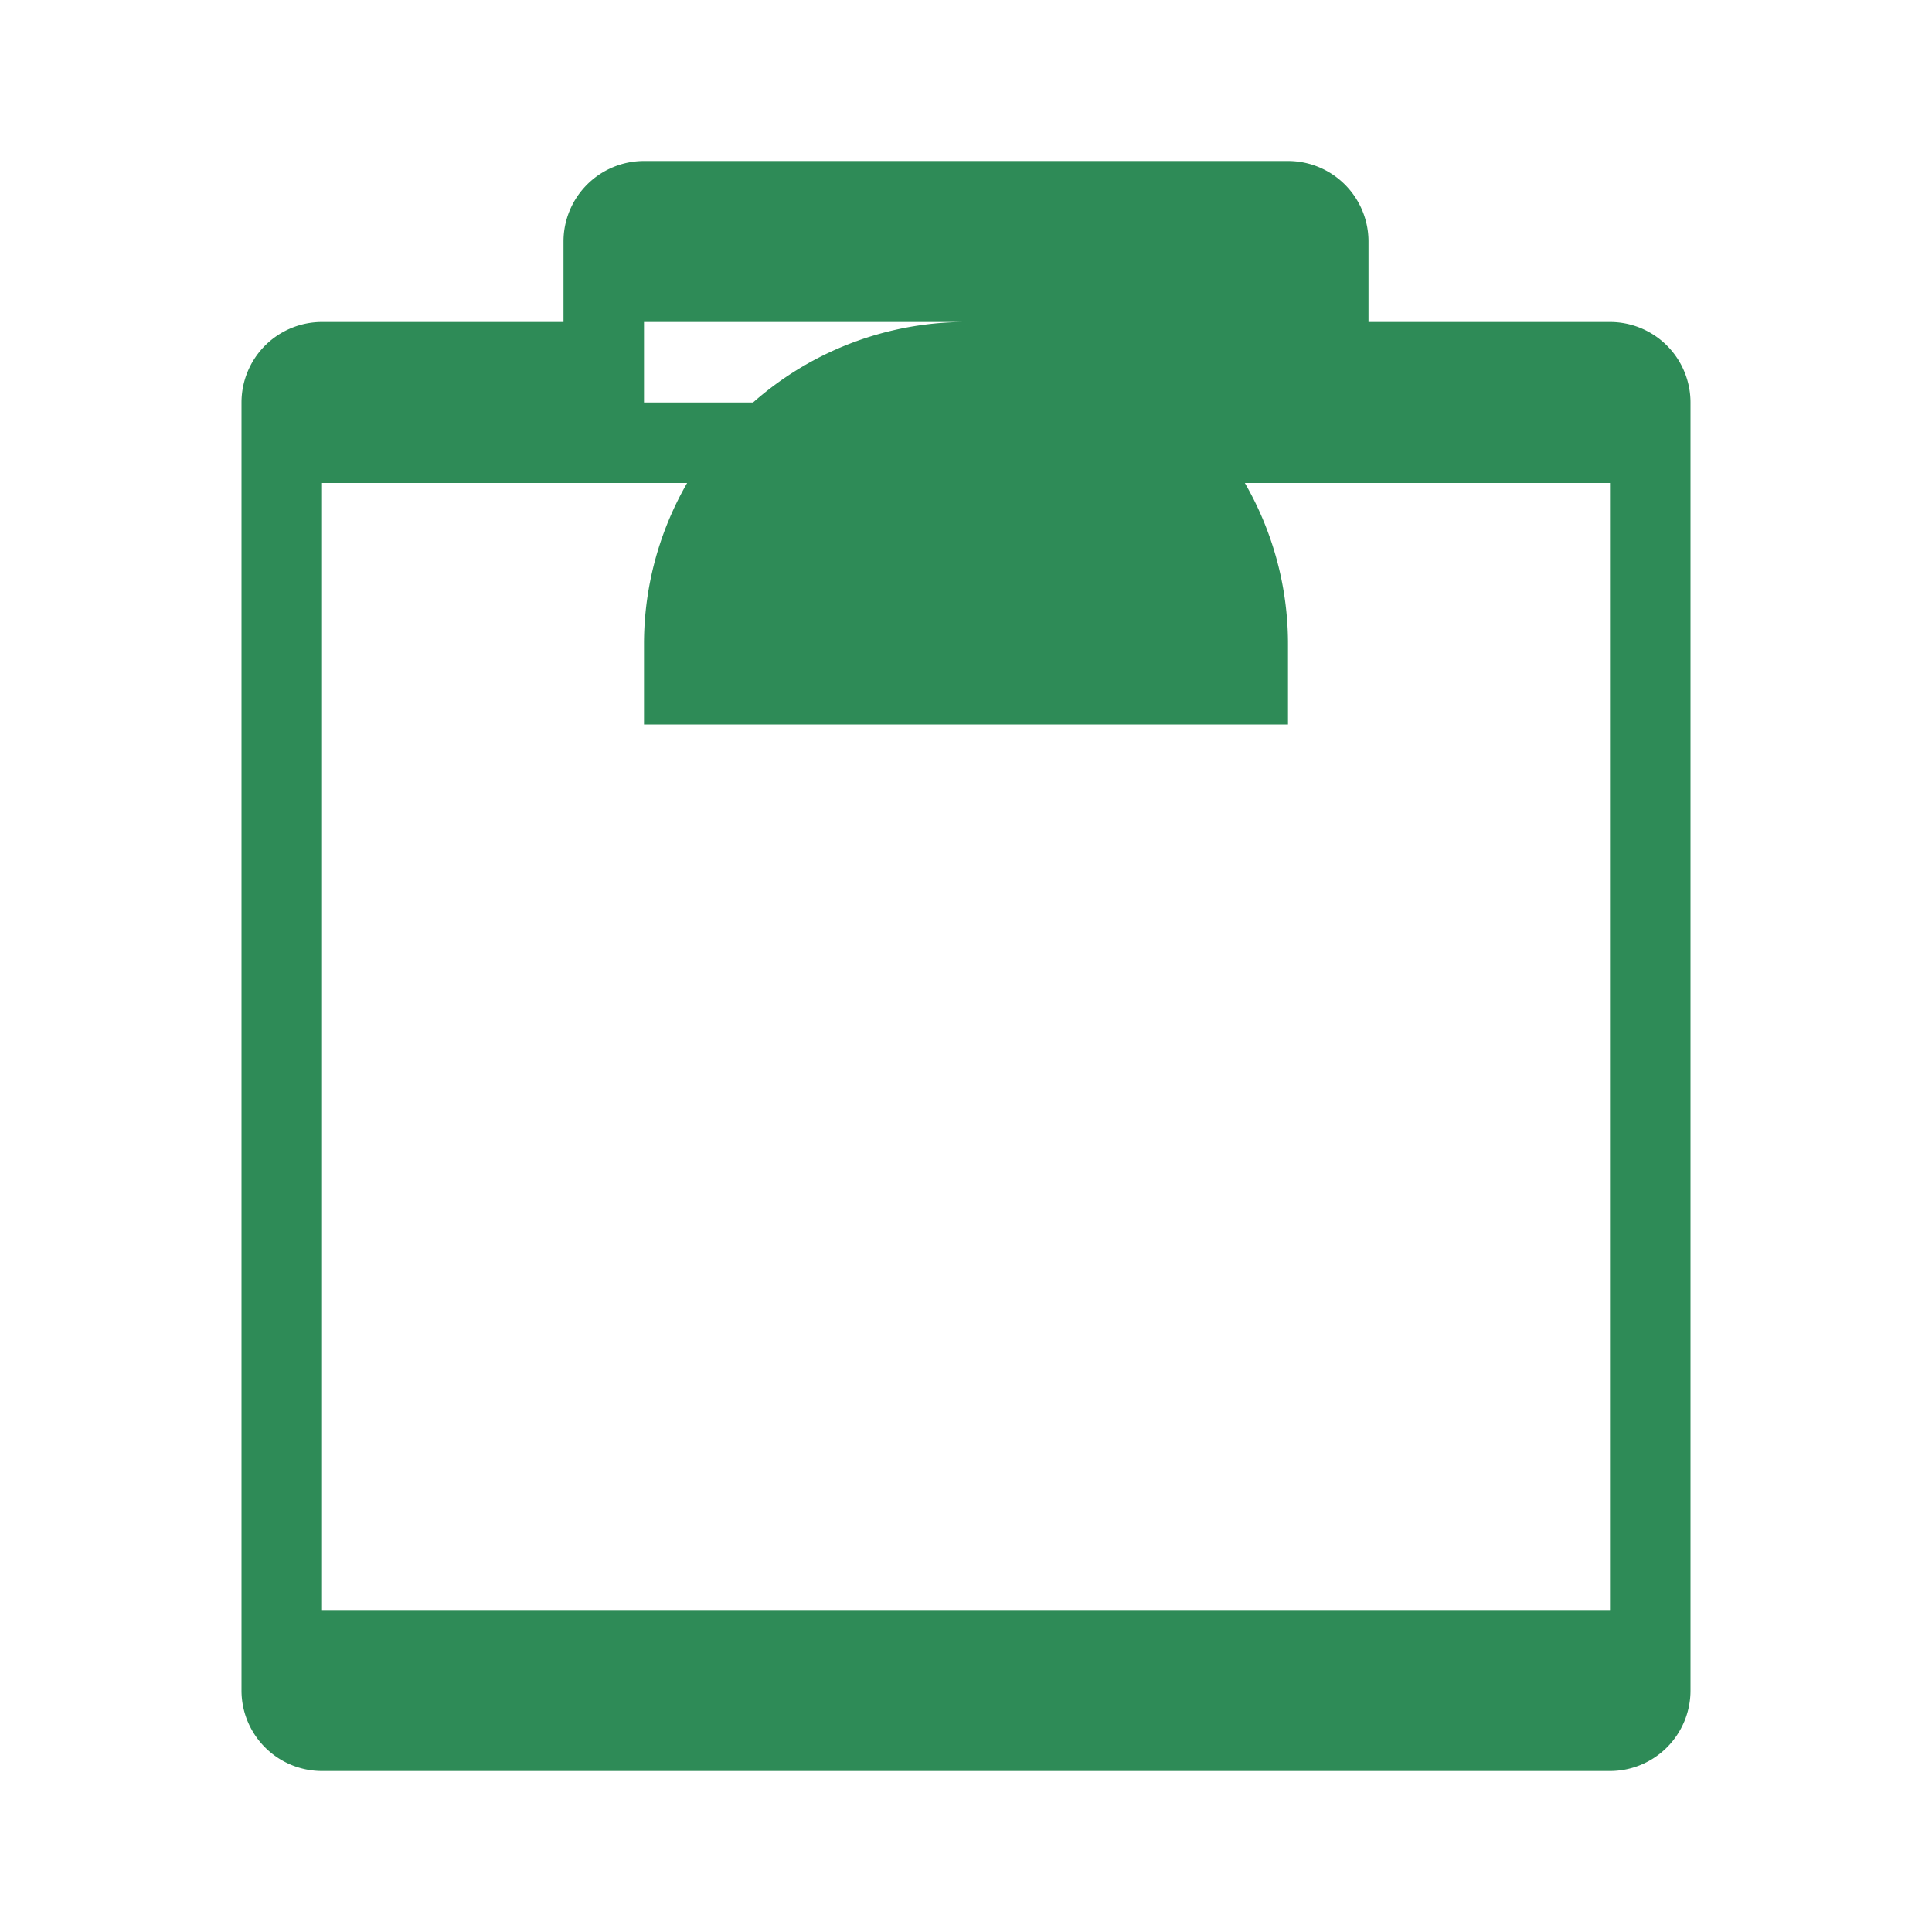<svg xmlns="http://www.w3.org/2000/svg" viewBox="0 0 24 24" fill="#2E8B57">
  <path d="M16 2a1 1 0 0 1 1 1v1h3a1 1 0 0 1 1 1v16a1 1 0 0 1-1 1H4a1 1 0 0 1-1-1V5a1 1 0 0 1 1-1h3V3a1 1 0 0 1 1-1h8zm4 4H4v14h16V6zM8 8a4 4 0 0 1 8 0v1H8V8zm4-4h-4v1h4V4z"/>
</svg>